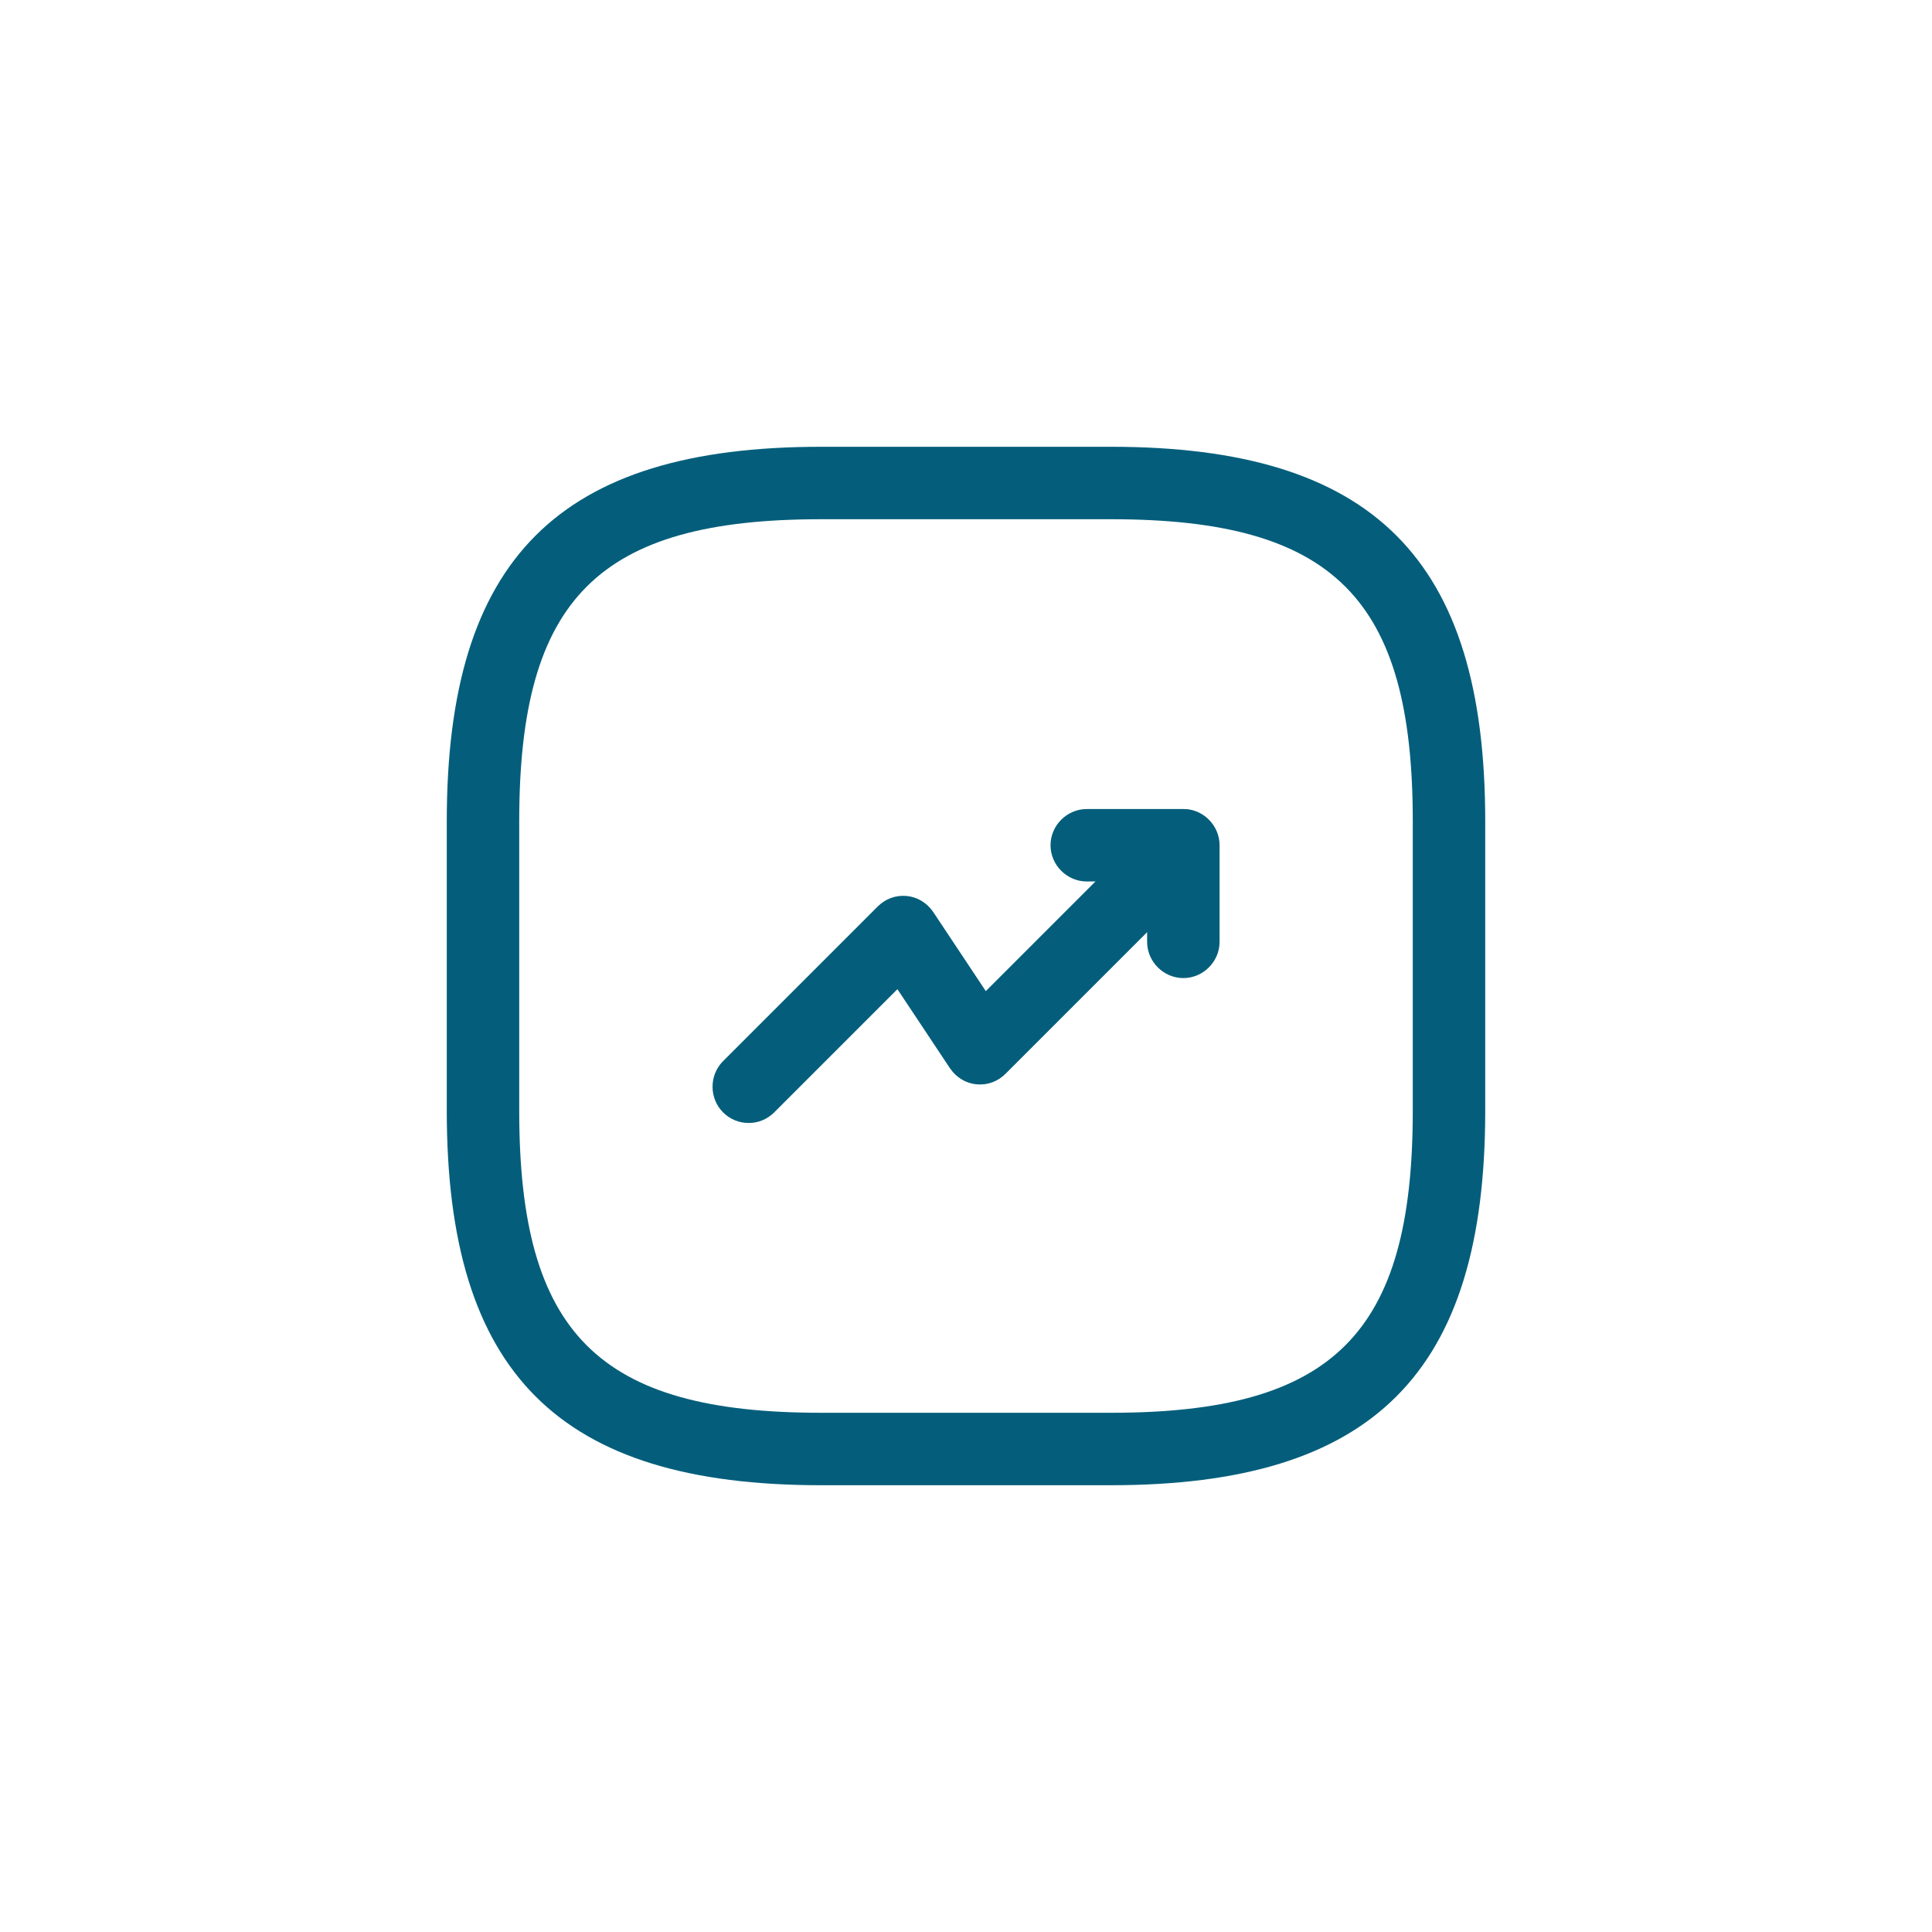 <svg width="40" height="40" viewBox="0 0 40 40" fill="none" xmlns="http://www.w3.org/2000/svg">
<path d="M15.5 23.25C15.31 23.25 15.12 23.18 14.97 23.03C14.68 22.74 14.68 22.26 14.97 21.97L18.17 18.77C18.33 18.61 18.54 18.53 18.77 18.55C18.99 18.57 19.19 18.69 19.32 18.88L20.41 20.52L23.96 16.97C24.25 16.68 24.73 16.68 25.02 16.97C25.31 17.26 25.31 17.74 25.02 18.03L20.82 22.23C20.66 22.39 20.45 22.47 20.22 22.45C20 22.43 19.8 22.31 19.67 22.12L18.58 20.48L16.03 23.03C15.88 23.18 15.69 23.25 15.5 23.25Z" fill="#045E7B"/>
<path d="M24.5 20.25C24.09 20.25 23.75 19.91 23.75 19.5V18.25H22.5C22.09 18.25 21.75 17.91 21.75 17.5C21.75 17.09 22.09 16.75 22.5 16.75H24.5C24.91 16.75 25.25 17.09 25.25 17.5V19.5C25.25 19.91 24.91 20.25 24.5 20.25Z" fill="#045E7B"/>
<path d="M23 30.75H17C11.57 30.75 9.25 28.43 9.25 23V17C9.25 11.57 11.57 9.25 17 9.25H23C28.43 9.25 30.75 11.57 30.75 17V23C30.75 28.43 28.43 30.75 23 30.75ZM17 10.75C12.39 10.75 10.75 12.39 10.75 17V23C10.75 27.61 12.39 29.25 17 29.25H23C27.61 29.25 29.25 27.61 29.25 23V17C29.25 12.39 27.61 10.75 23 10.75H17Z" fill="#045E7B"/>
</svg>
